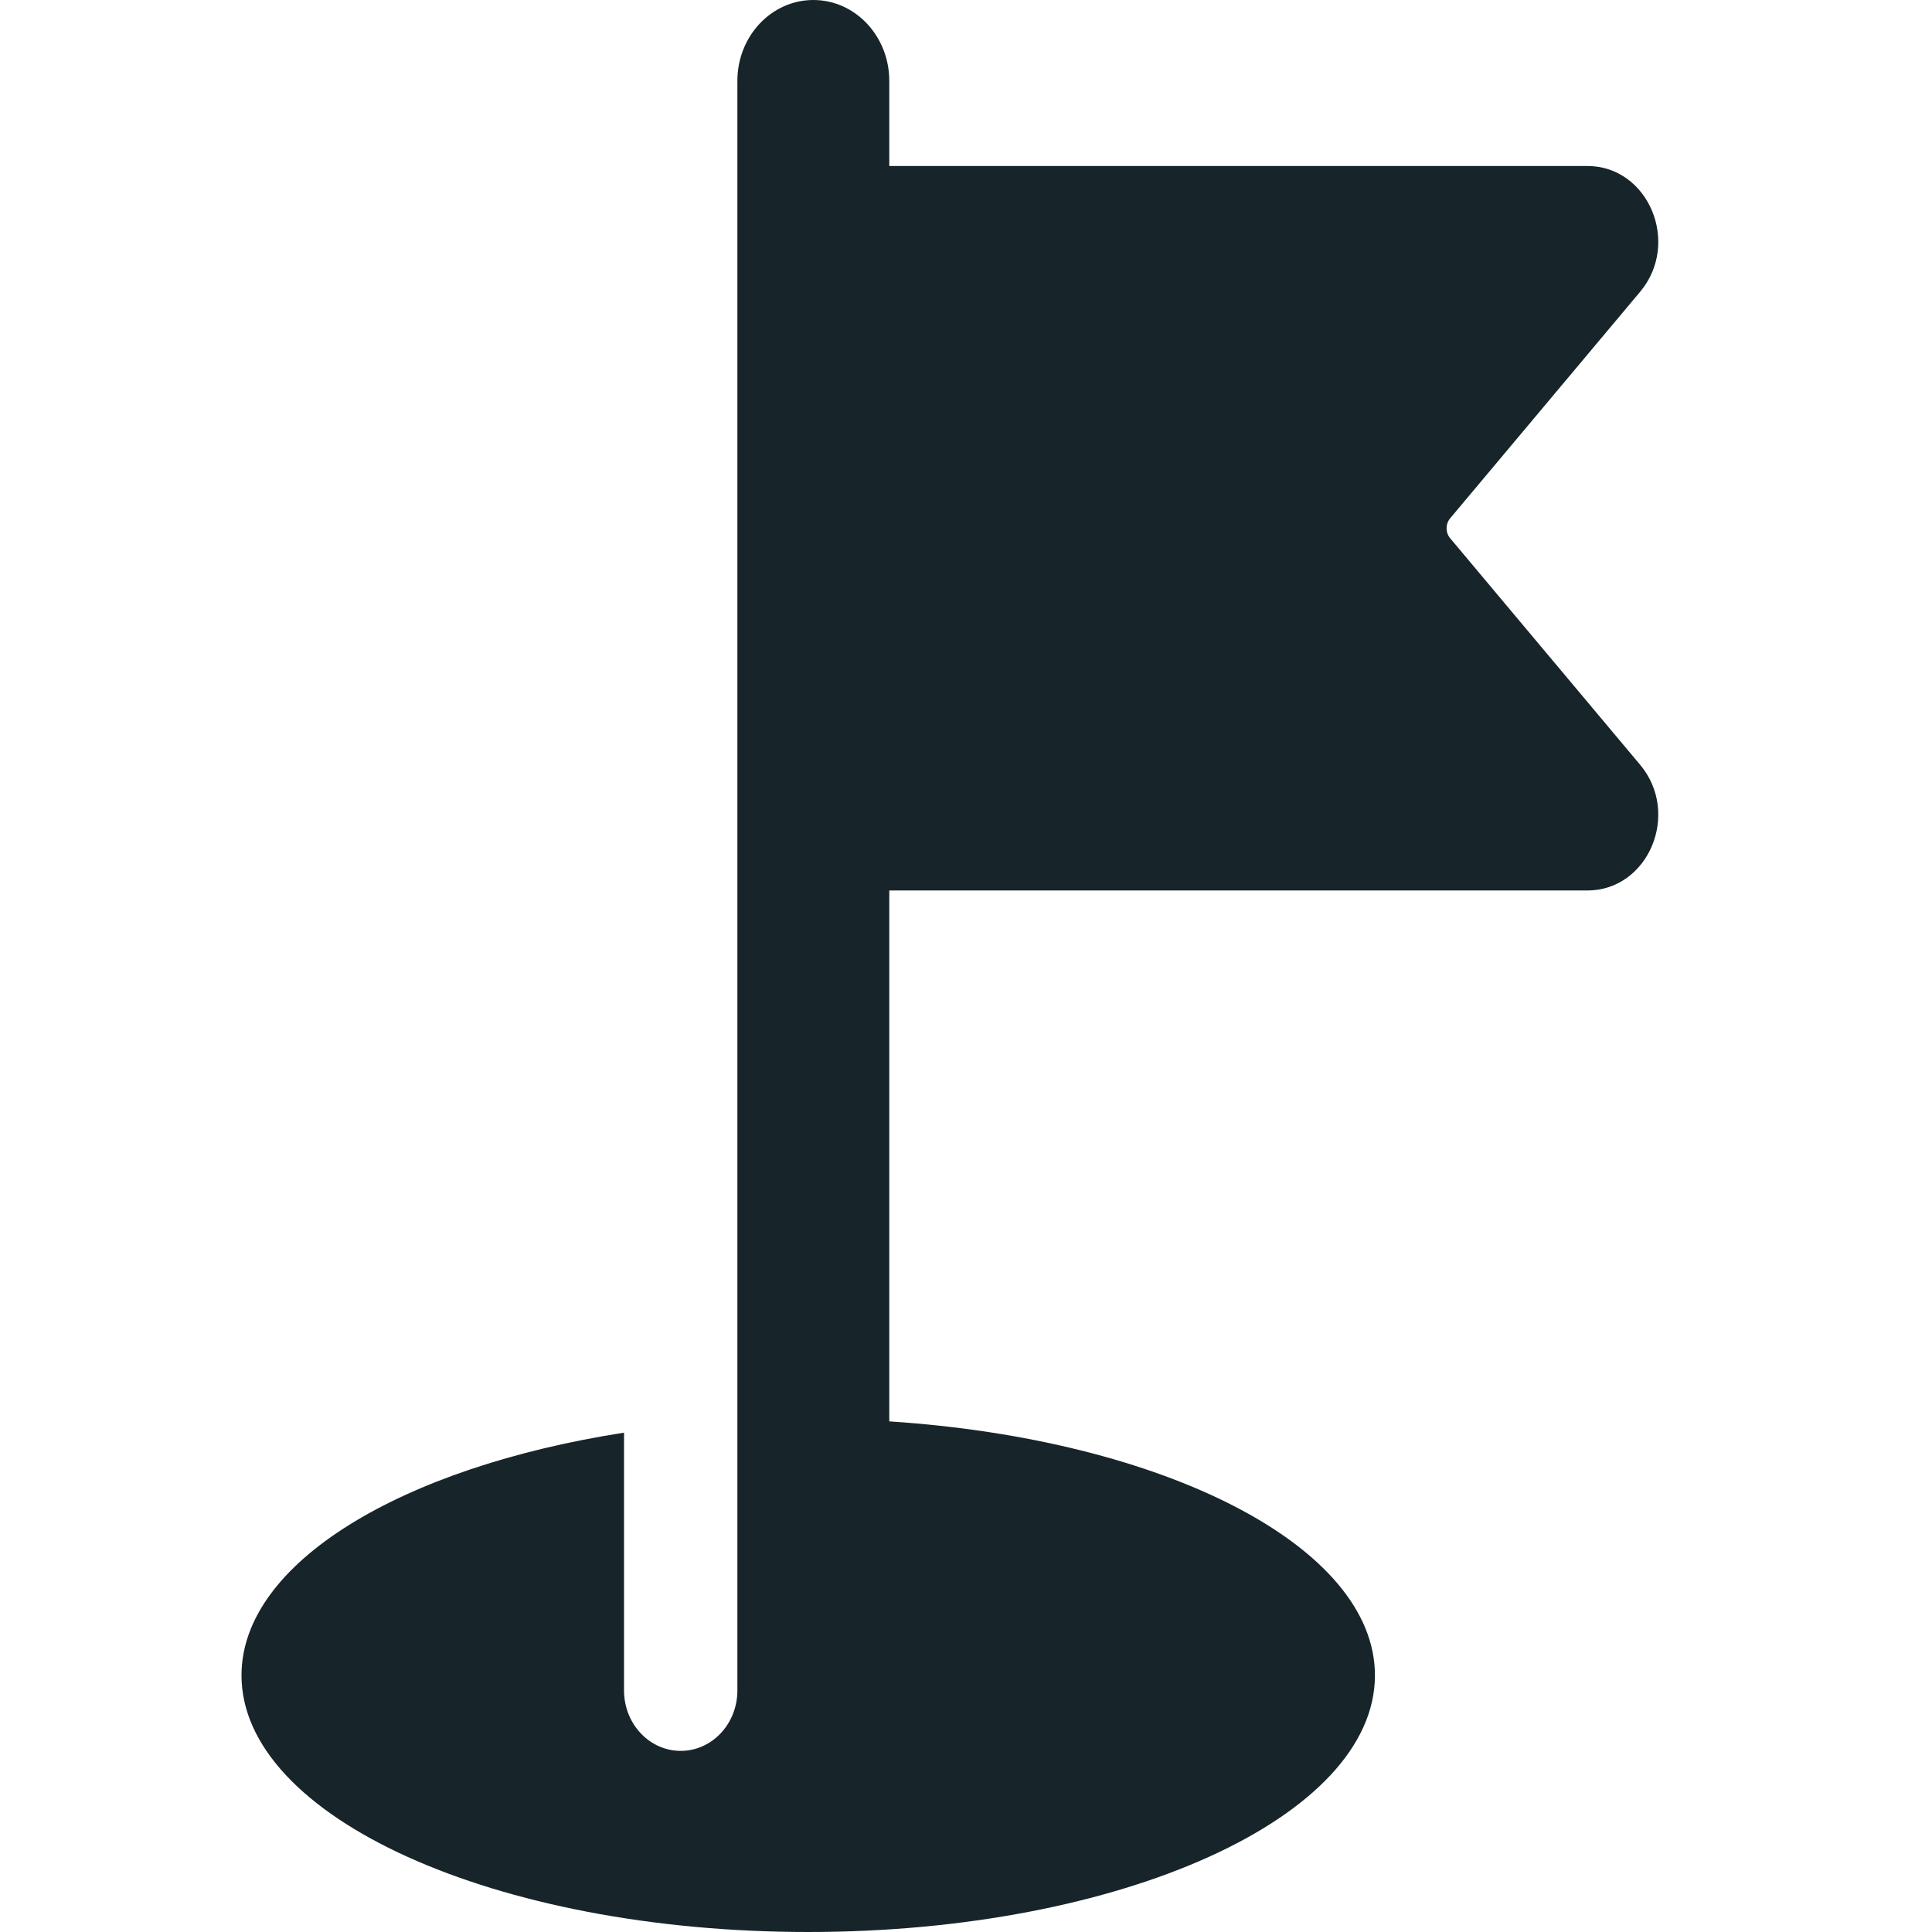 <svg width="24" height="24" viewBox="0 0 24 24" fill="none" xmlns="http://www.w3.org/2000/svg">
<path d="M9.16 1.005C9.16 0.45 9.582 0 10.104 0C10.625 0 11.047 0.45 11.047 1.005V2.062H19.718C20.479 2.062 20.881 3.021 20.374 3.625L18.015 6.438C17.955 6.509 17.955 6.616 18.015 6.687L20.374 9.5C20.881 10.104 20.479 11.062 19.718 11.062H11.047V17.657C14.458 17.879 17.08 19.207 17.08 20.812C17.08 22.573 13.928 24 10.04 24C6.152 24 3 22.573 3 20.812C3 19.415 4.987 18.227 7.752 17.797V21C7.752 21.414 8.067 21.75 8.456 21.75C8.845 21.75 9.16 21.414 9.16 21V1.005Z" fill="#17252A"/>
</svg>
